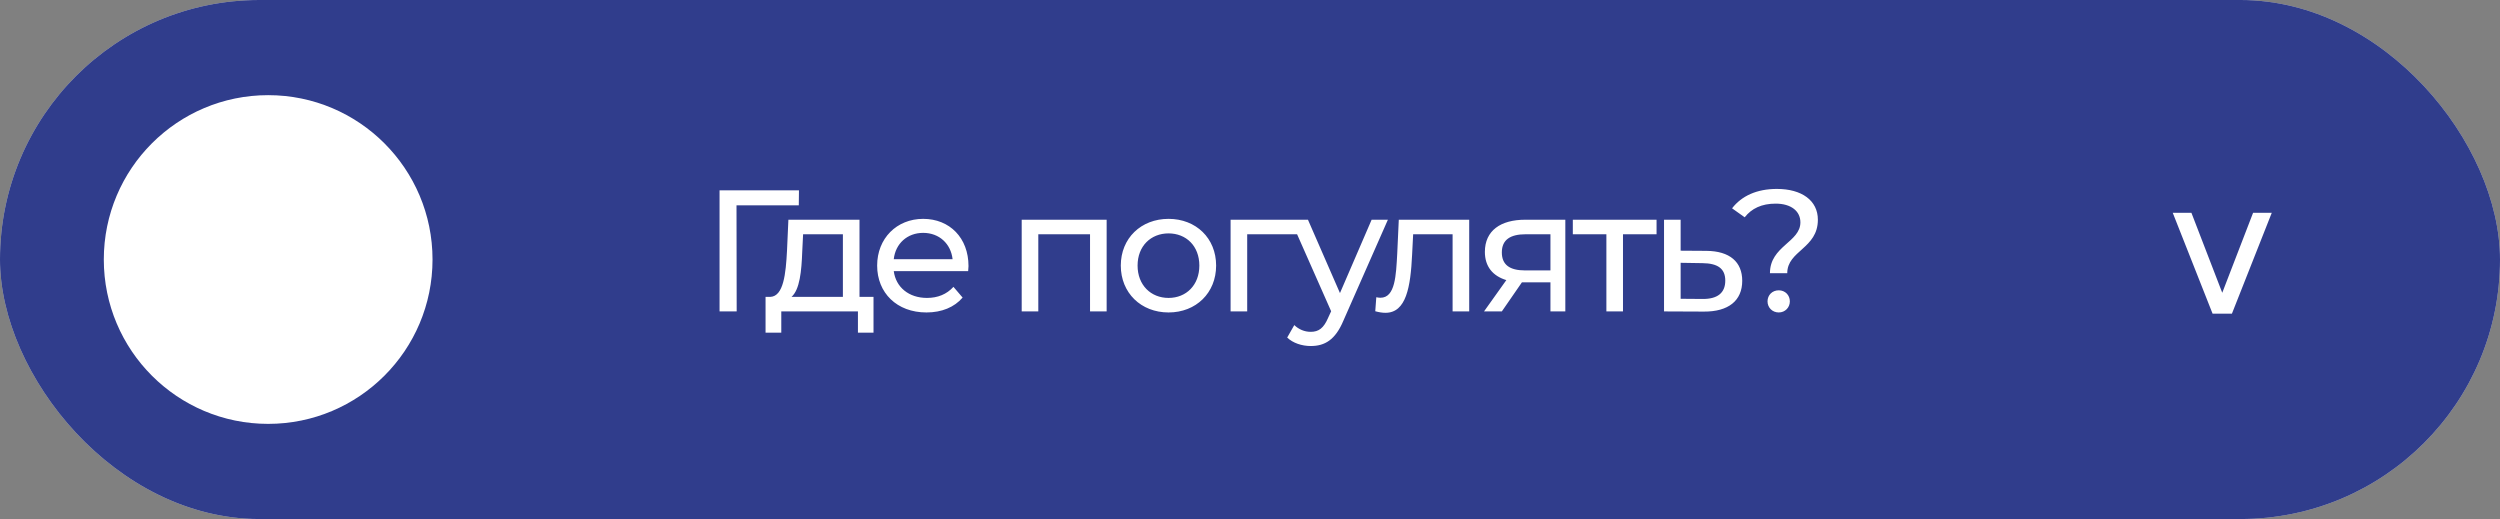 <?xml version="1.0" encoding="UTF-8"?> <svg xmlns="http://www.w3.org/2000/svg" width="289" height="60" viewBox="0 0 289 60" fill="none"><rect x="0" y="0" width="289" height="60" fill="#808080" stroke="none"/><rect width="289" height="60" rx="30" fill="#D9D9D9"></rect><rect width="289" height="60" rx="30" fill="#303D8C"></rect><path d="M262.617 24.599L258.011 36.257H255.773L251.168 24.599H253.327L257.491 35.398H256.294L260.457 24.599H262.617Z" fill="white"></path><path d="M92.36 22L92.34 23.74H85.14L85.16 36H83.18V22H92.36ZM99.358 34.32H100.978V38.46H99.177V36H90.317V38.46H88.498V34.32H89.058C90.578 34.24 90.838 31.66 90.978 28.98L91.138 25.4H99.358V34.32ZM92.737 29.12C92.657 31.32 92.457 33.48 91.498 34.32H97.438V27.08H92.838L92.737 29.12ZM111.959 30.76C111.959 30.92 111.939 31.16 111.919 31.34H103.319C103.559 33.2 105.059 34.44 107.159 34.44C108.399 34.44 109.439 34.02 110.219 33.16L111.279 34.4C110.319 35.52 108.859 36.12 107.099 36.12C103.679 36.12 101.399 33.86 101.399 30.7C101.399 27.56 103.659 25.3 106.719 25.3C109.779 25.3 111.959 27.5 111.959 30.76ZM106.719 26.92C104.879 26.92 103.519 28.16 103.319 29.96H110.119C109.919 28.18 108.579 26.92 106.719 26.92ZM118.108 25.4H127.928V36H126.008V27.08H120.028V36H118.108V25.4ZM135.084 36.12C131.904 36.12 129.564 33.86 129.564 30.7C129.564 27.54 131.904 25.3 135.084 25.3C138.264 25.3 140.584 27.54 140.584 30.7C140.584 33.86 138.264 36.12 135.084 36.12ZM135.084 34.44C137.124 34.44 138.644 32.96 138.644 30.7C138.644 28.44 137.124 26.98 135.084 26.98C133.044 26.98 131.504 28.44 131.504 30.7C131.504 32.96 133.044 34.44 135.084 34.44ZM150.056 25.4V27.08H144.176V36H142.256V25.4H150.056ZM158.56 25.4H160.44L155.3 37.06C154.36 39.3 153.14 40 151.52 40C150.5 40 149.46 39.66 148.8 39.02L149.62 37.58C150.14 38.08 150.8 38.36 151.52 38.36C152.44 38.36 153.02 37.94 153.54 36.72L153.88 35.98L149.2 25.4H151.2L154.9 33.88L158.56 25.4ZM161.7 25.4H169.84V36H167.92V27.08H163.36L163.24 29.44C163.06 33.18 162.56 36.16 160.16 36.16C159.8 36.16 159.42 36.1 158.98 35.98L159.1 34.36C159.28 34.4 159.44 34.42 159.58 34.42C161.3 34.42 161.38 31.82 161.52 29.32L161.7 25.4ZM176.312 25.4H180.952V36H179.232V32.64H176.152H175.932L173.612 36H171.552L174.132 32.38C172.552 31.9 171.652 30.8 171.652 29.12C171.652 26.66 173.472 25.4 176.312 25.4ZM173.612 29.18C173.612 30.6 174.512 31.26 176.292 31.26H179.232V27.08H176.372C174.612 27.08 173.612 27.7 173.612 29.18ZM191.498 25.4V27.08H187.618V36H185.698V27.08H181.818V25.4H191.498ZM197.262 29C199.962 29.02 201.402 30.28 201.402 32.46C201.402 34.76 199.802 36.04 196.962 36.02L192.362 36V25.4H194.282V28.98L197.262 29ZM196.802 34.56C198.542 34.58 199.442 33.86 199.442 32.44C199.442 31.04 198.562 30.44 196.802 30.42L194.282 30.38V34.54L196.802 34.56ZM204.606 31.58C204.606 28.44 208.126 28 208.126 25.7C208.126 24.42 207.066 23.54 205.266 23.54C203.646 23.54 202.486 24.1 201.686 25.12L200.226 24.08C201.326 22.66 203.066 21.84 205.406 21.84C208.286 21.84 210.146 23.18 210.146 25.4C210.146 28.74 206.606 28.96 206.606 31.58H204.606ZM205.626 36.12C204.866 36.12 204.326 35.54 204.326 34.84C204.326 34.12 204.866 33.56 205.626 33.56C206.366 33.56 206.906 34.12 206.906 34.84C206.906 35.54 206.366 36.12 205.626 36.12Z" fill="white"></path><circle cx="31" cy="30" r="19" fill="white"></circle></svg> 